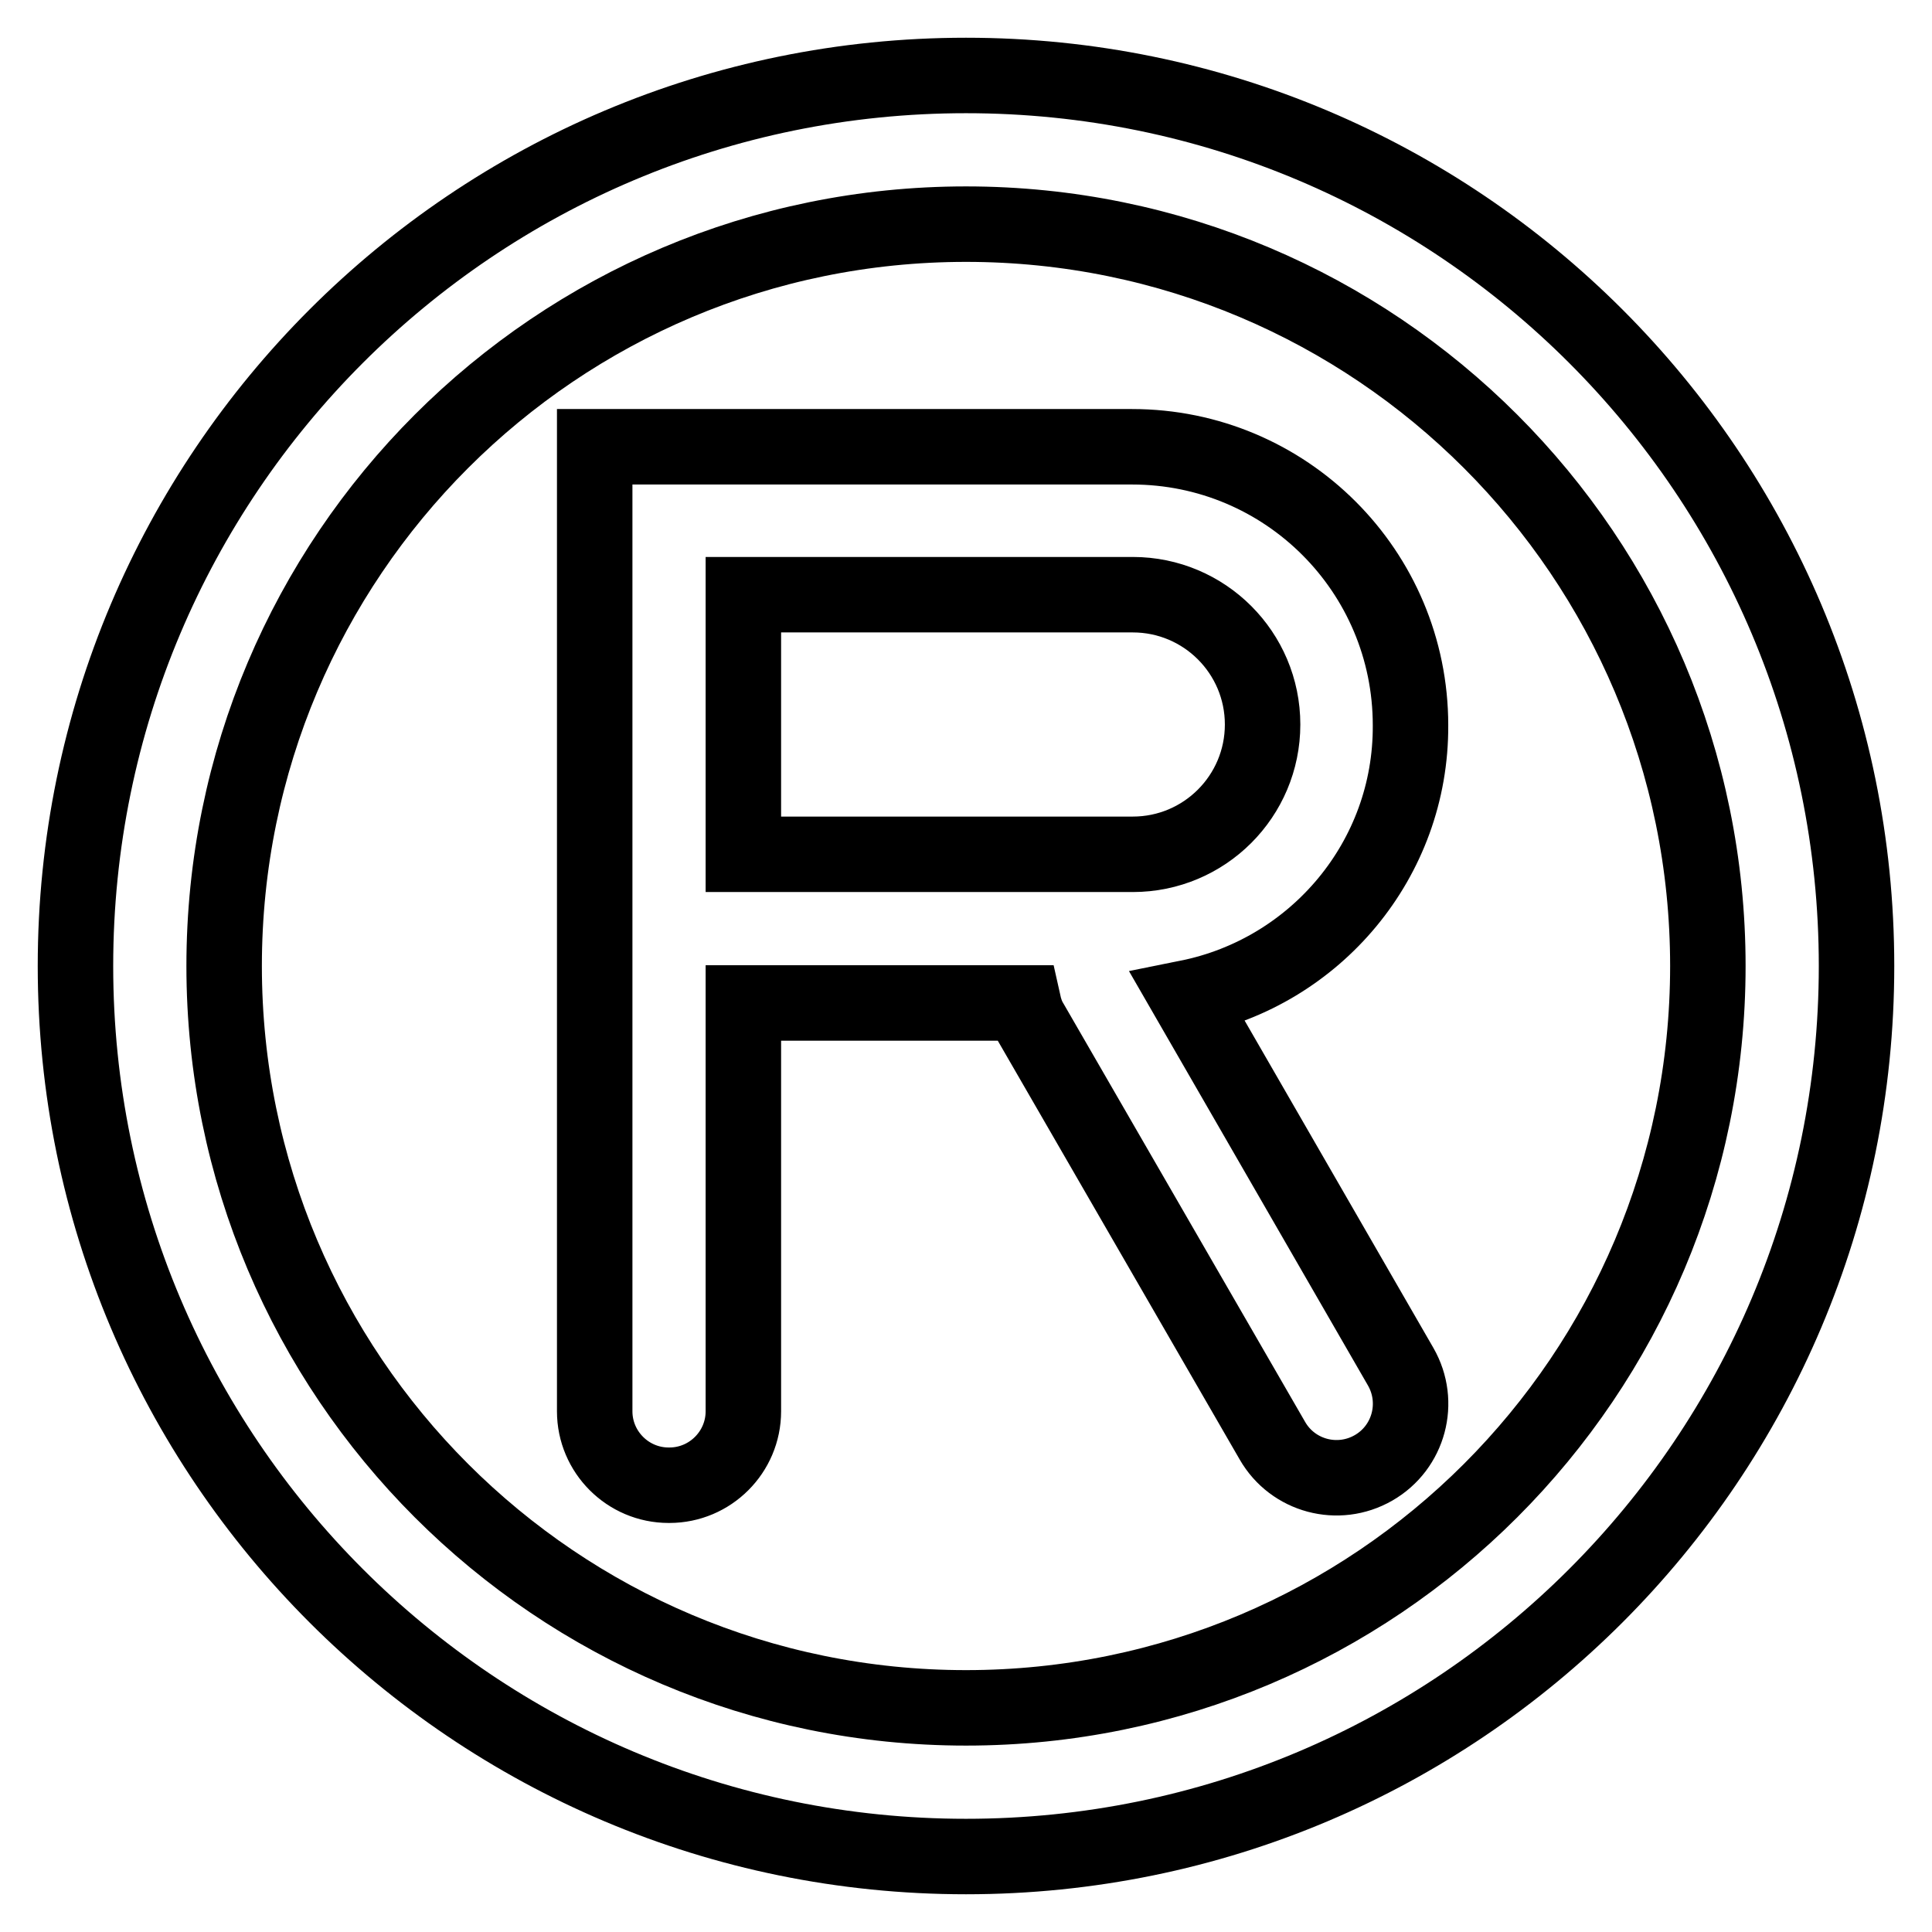 <?xml version="1.0" encoding="utf-8"?>
<!-- Svg Vector Icons : http://www.onlinewebfonts.com/icon -->
<!DOCTYPE svg PUBLIC "-//W3C//DTD SVG 1.1//EN" "http://www.w3.org/Graphics/SVG/1.1/DTD/svg11.dtd">
<svg version="1.1" xmlns="http://www.w3.org/2000/svg" xmlns:xlink="http://www.w3.org/1999/xlink" x="0px" y="0px" viewBox="0 0 256 256" enable-background="new 0 0 256 256" xml:space="preserve">
<g> <path stroke-width="10" fill-opacity="0" stroke="#000000"  d="M157.4,132.2l28.2,48.9c2.7,4.7,1.1,10.7-3.6,13.4c0,0,0,0,0,0c-4.7,2.7-10.7,1.1-13.4-3.6c0,0,0,0,0,0 l-32-55.4c-0.5-0.8-0.8-1.7-1-2.6H98.5V187c0,5.4-4.4,9.8-9.8,9.8c0,0,0,0-0.1,0c-5.4,0-9.8-4.4-9.8-9.8V59.2h71.2 c20.4,0,36.9,16.5,36.9,36.9C187,113.9,174.3,128.8,157.4,132.2z M128,246c-65.2,0-118-52.8-118-118C10,62.8,62.8,10,128,10 c65.2,0,118,52.8,118,118C246,193.2,193.2,246,128,246z M128,226.3c54.3,0,98.3-44,98.3-98.3s-44-98.3-98.3-98.3 s-98.3,44-98.3,98.3S73.7,226.3,128,226.3L128,226.3z M98.5,78.8v34.4h51.6c9.5,0,17.2-7.7,17.2-17.2c0-9.5-7.7-17.2-17.2-17.2 H98.5z"/></g>
</svg>